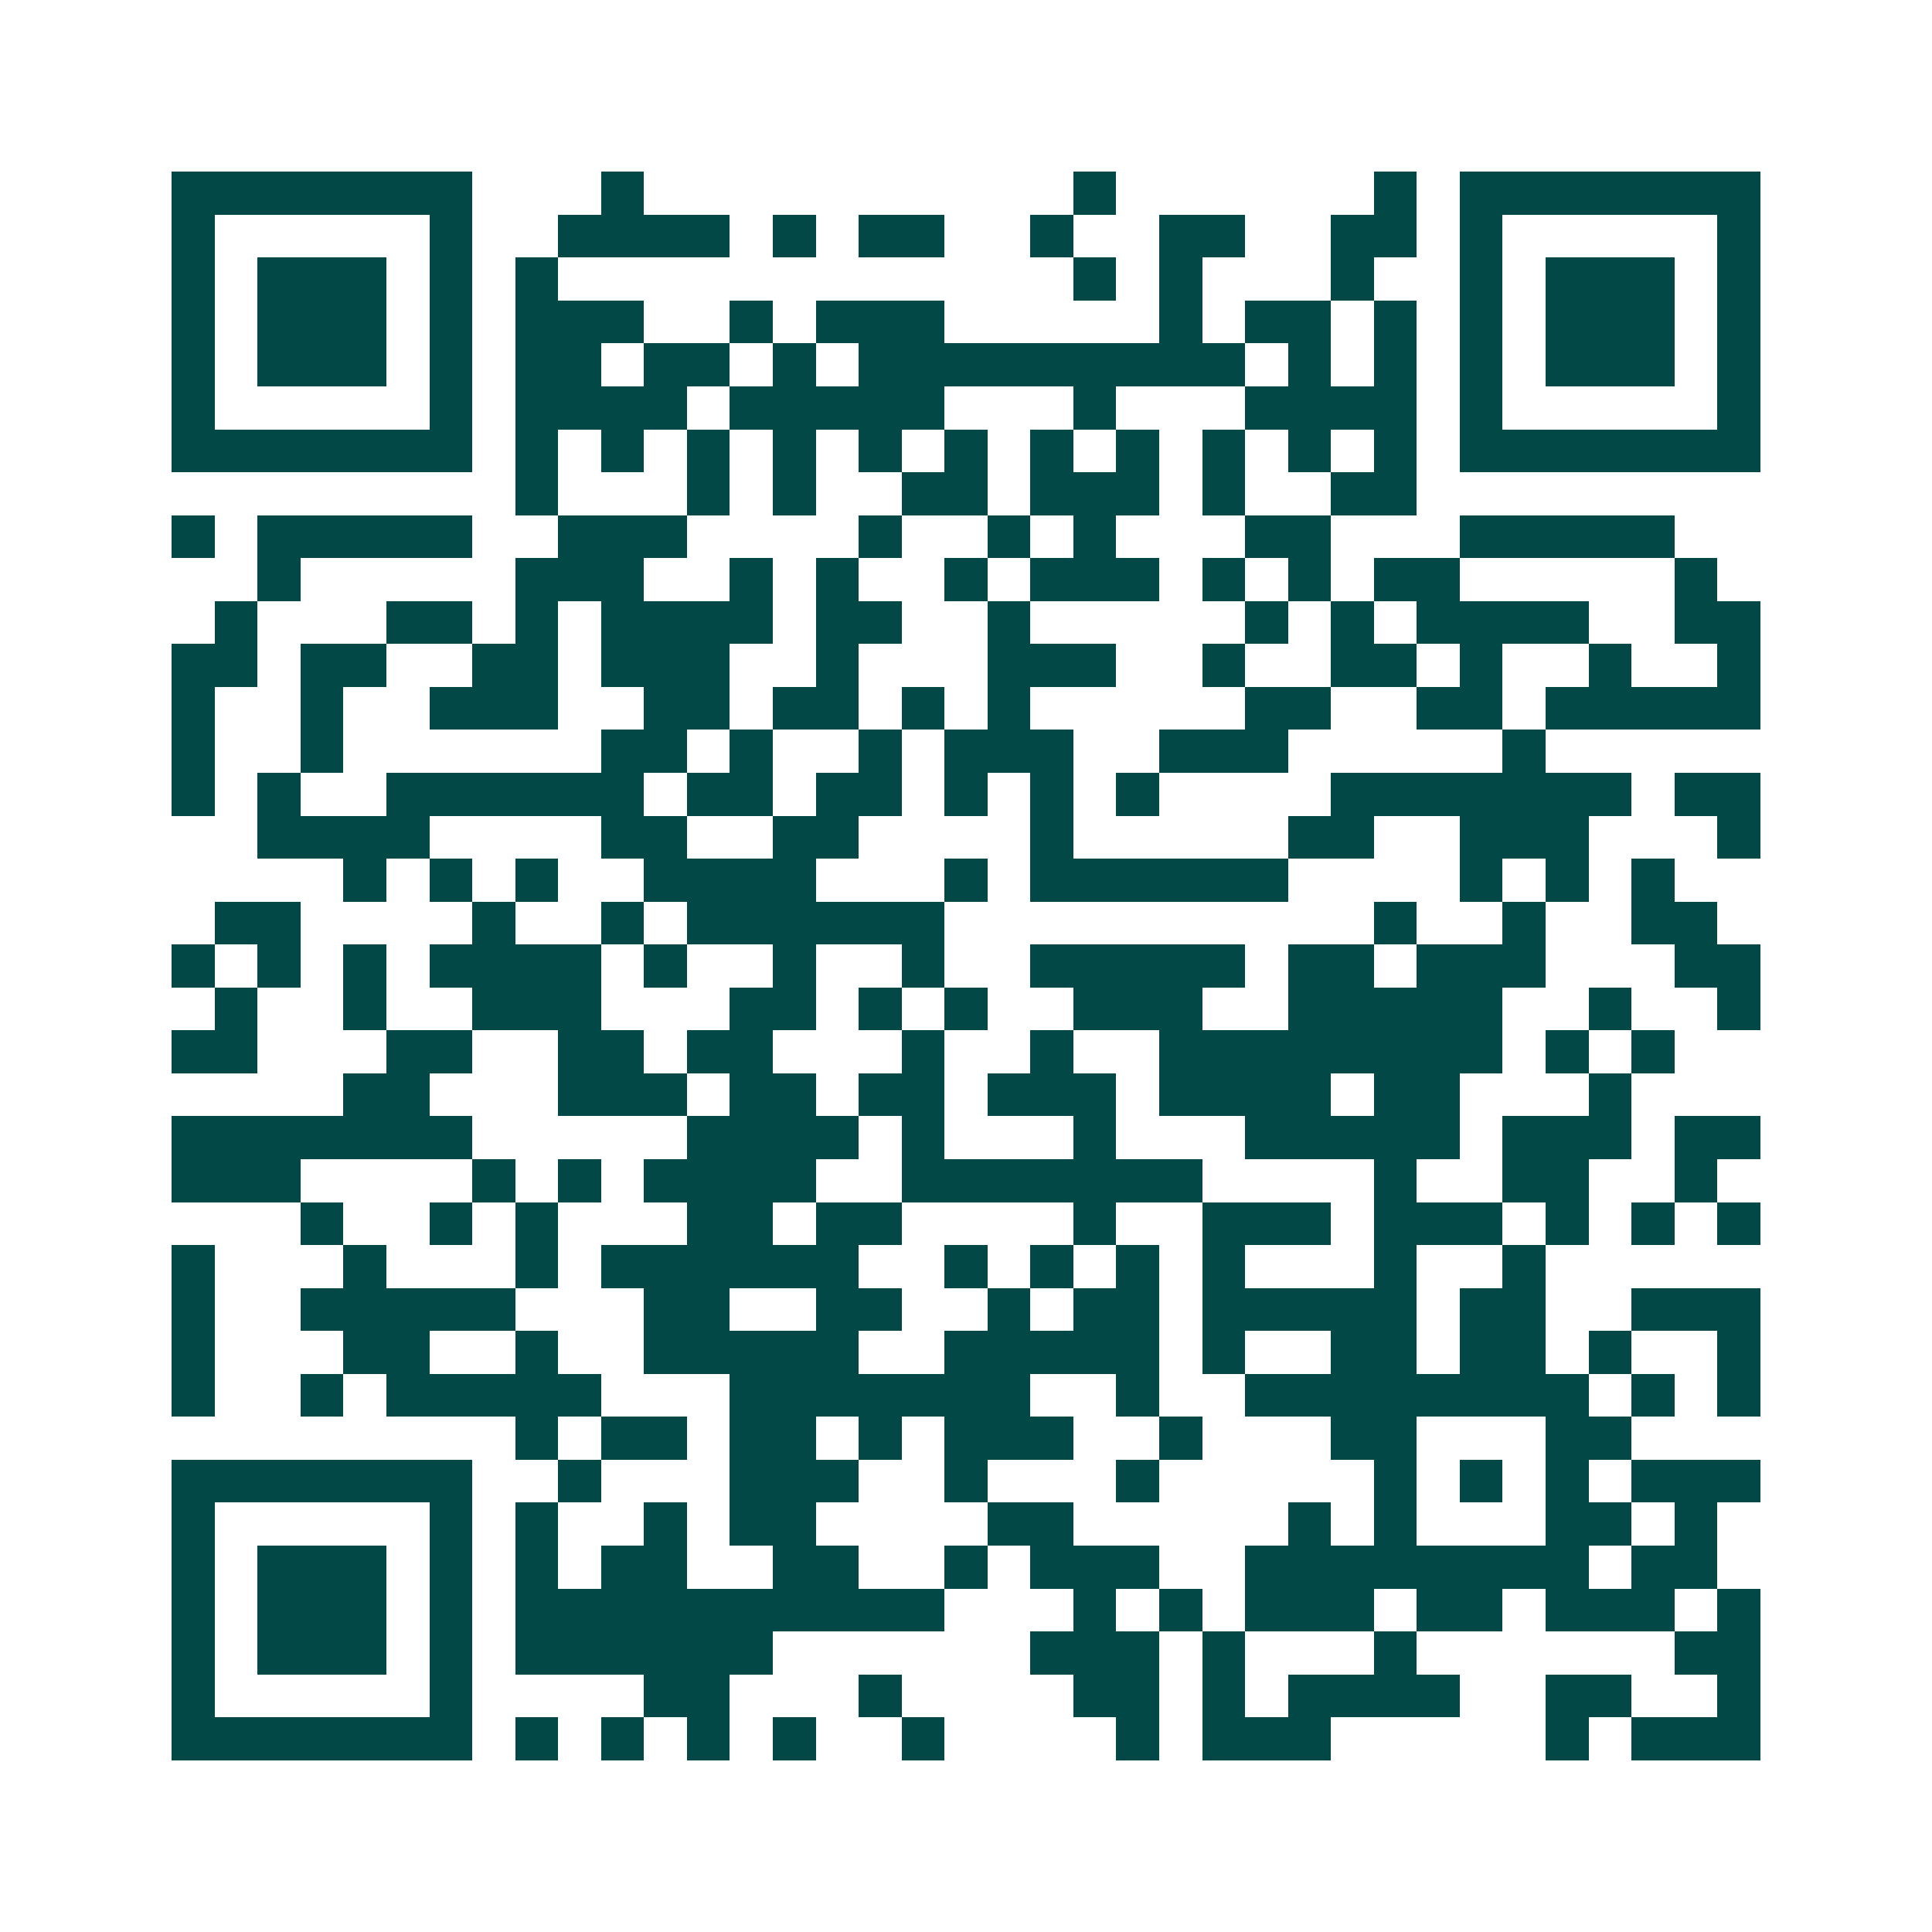 <svg xmlns="http://www.w3.org/2000/svg" width="200" height="200" viewBox="0 0 45 45" shape-rendering="crispEdges"><path fill="#ffffff" d="M0 0h45v45H0z"/><path stroke="#014847" d="M4 4.5h7m3 0h1m10 0h1m6 0h1m1 0h7M4 5.5h1m5 0h1m2 0h4m1 0h1m1 0h2m2 0h1m2 0h2m2 0h2m1 0h1m5 0h1M4 6.5h1m1 0h3m1 0h1m1 0h1m12 0h1m1 0h1m3 0h1m2 0h1m1 0h3m1 0h1M4 7.5h1m1 0h3m1 0h1m1 0h3m2 0h1m1 0h3m5 0h1m1 0h2m1 0h1m1 0h1m1 0h3m1 0h1M4 8.5h1m1 0h3m1 0h1m1 0h2m1 0h2m1 0h1m1 0h9m1 0h1m1 0h1m1 0h1m1 0h3m1 0h1M4 9.5h1m5 0h1m1 0h4m1 0h5m3 0h1m3 0h4m1 0h1m5 0h1M4 10.5h7m1 0h1m1 0h1m1 0h1m1 0h1m1 0h1m1 0h1m1 0h1m1 0h1m1 0h1m1 0h1m1 0h1m1 0h7M12 11.5h1m3 0h1m1 0h1m2 0h2m1 0h3m1 0h1m2 0h2M4 12.5h1m1 0h5m2 0h3m4 0h1m2 0h1m1 0h1m3 0h2m3 0h5M6 13.5h1m5 0h3m2 0h1m1 0h1m2 0h1m1 0h3m1 0h1m1 0h1m1 0h2m5 0h1M5 14.5h1m3 0h2m1 0h1m1 0h4m1 0h2m2 0h1m5 0h1m1 0h1m1 0h4m2 0h2M4 15.5h2m1 0h2m2 0h2m1 0h3m2 0h1m3 0h3m2 0h1m2 0h2m1 0h1m2 0h1m2 0h1M4 16.5h1m2 0h1m2 0h3m2 0h2m1 0h2m1 0h1m1 0h1m5 0h2m2 0h2m1 0h5M4 17.5h1m2 0h1m6 0h2m1 0h1m2 0h1m1 0h3m2 0h3m5 0h1M4 18.5h1m1 0h1m2 0h6m1 0h2m1 0h2m1 0h1m1 0h1m1 0h1m4 0h7m1 0h2M6 19.5h4m4 0h2m2 0h2m4 0h1m5 0h2m2 0h3m3 0h1M8 20.5h1m1 0h1m1 0h1m2 0h4m3 0h1m1 0h6m4 0h1m1 0h1m1 0h1M5 21.5h2m4 0h1m2 0h1m1 0h6m10 0h1m2 0h1m2 0h2M4 22.5h1m1 0h1m1 0h1m1 0h4m1 0h1m2 0h1m2 0h1m2 0h5m1 0h2m1 0h3m3 0h2M5 23.5h1m2 0h1m2 0h3m3 0h2m1 0h1m1 0h1m2 0h3m2 0h5m2 0h1m2 0h1M4 24.5h2m3 0h2m2 0h2m1 0h2m3 0h1m2 0h1m2 0h8m1 0h1m1 0h1M8 25.5h2m3 0h3m1 0h2m1 0h2m1 0h3m1 0h4m1 0h2m3 0h1M4 26.5h7m5 0h4m1 0h1m3 0h1m3 0h5m1 0h3m1 0h2M4 27.5h3m4 0h1m1 0h1m1 0h4m2 0h7m4 0h1m2 0h2m2 0h1M7 28.5h1m2 0h1m1 0h1m3 0h2m1 0h2m4 0h1m2 0h3m1 0h3m1 0h1m1 0h1m1 0h1M4 29.5h1m3 0h1m3 0h1m1 0h6m2 0h1m1 0h1m1 0h1m1 0h1m3 0h1m2 0h1M4 30.5h1m2 0h5m3 0h2m2 0h2m2 0h1m1 0h2m1 0h5m1 0h2m2 0h3M4 31.5h1m3 0h2m2 0h1m2 0h5m2 0h5m1 0h1m2 0h2m1 0h2m1 0h1m2 0h1M4 32.5h1m2 0h1m1 0h5m3 0h7m2 0h1m2 0h8m1 0h1m1 0h1M12 33.5h1m1 0h2m1 0h2m1 0h1m1 0h3m2 0h1m3 0h2m3 0h2M4 34.5h7m2 0h1m3 0h3m2 0h1m3 0h1m5 0h1m1 0h1m1 0h1m1 0h3M4 35.5h1m5 0h1m1 0h1m2 0h1m1 0h2m4 0h2m5 0h1m1 0h1m3 0h2m1 0h1M4 36.5h1m1 0h3m1 0h1m1 0h1m1 0h2m2 0h2m2 0h1m1 0h3m2 0h8m1 0h2M4 37.5h1m1 0h3m1 0h1m1 0h10m3 0h1m1 0h1m1 0h3m1 0h2m1 0h3m1 0h1M4 38.5h1m1 0h3m1 0h1m1 0h6m6 0h3m1 0h1m3 0h1m6 0h2M4 39.5h1m5 0h1m4 0h2m3 0h1m4 0h2m1 0h1m1 0h4m2 0h2m2 0h1M4 40.5h7m1 0h1m1 0h1m1 0h1m1 0h1m2 0h1m4 0h1m1 0h3m5 0h1m1 0h3"/></svg>
